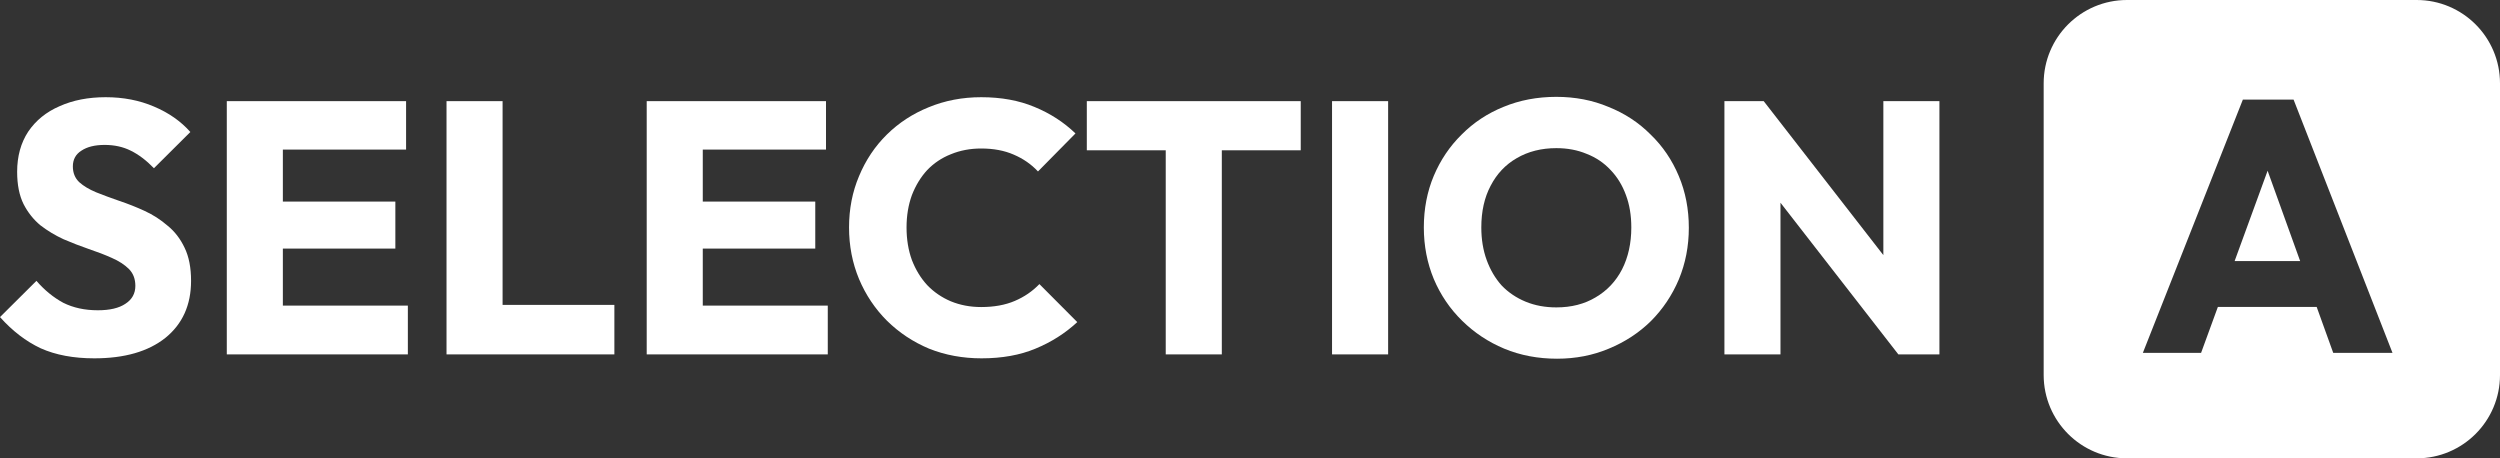 <svg width="120" height="22" viewBox="0 0 120 22" fill="none" xmlns="http://www.w3.org/2000/svg">
<rect x="0" y="0" width="120" height="22" fill="#333333" stroke="none"/>
<path d="M4.526 17.2C3.531 17.2 2.674 17.04 1.954 16.718C1.246 16.385 0.594 15.886 0 15.22L1.749 13.481C2.137 13.929 2.566 14.279 3.034 14.532C3.514 14.773 4.069 14.893 4.697 14.893C5.269 14.893 5.709 14.79 6.017 14.583C6.337 14.377 6.497 14.09 6.497 13.722C6.497 13.389 6.394 13.12 6.189 12.913C5.983 12.707 5.709 12.529 5.366 12.379C5.034 12.23 4.663 12.087 4.251 11.949C3.851 11.811 3.451 11.656 3.051 11.484C2.651 11.3 2.28 11.077 1.937 10.813C1.606 10.537 1.337 10.198 1.131 9.797C0.926 9.384 0.823 8.867 0.823 8.247C0.823 7.501 1 6.858 1.354 6.319C1.72 5.779 2.223 5.372 2.863 5.096C3.503 4.809 4.24 4.666 5.074 4.666C5.92 4.666 6.691 4.815 7.389 5.114C8.097 5.412 8.68 5.82 9.137 6.336L7.389 8.075C7.023 7.696 6.651 7.415 6.274 7.231C5.909 7.048 5.491 6.956 5.023 6.956C4.554 6.956 4.183 7.048 3.909 7.231C3.634 7.404 3.497 7.656 3.497 7.989C3.497 8.299 3.6 8.551 3.806 8.747C4.011 8.93 4.28 9.091 4.611 9.229C4.954 9.366 5.326 9.504 5.726 9.642C6.137 9.78 6.543 9.94 6.943 10.124C7.343 10.308 7.709 10.543 8.04 10.83C8.383 11.105 8.657 11.461 8.863 11.897C9.069 12.322 9.171 12.85 9.171 13.481C9.171 14.641 8.76 15.553 7.937 16.219C7.114 16.873 5.977 17.2 4.526 17.2Z" fill="white"/>
<path d="M10.886 17.011V4.855H13.577V17.011H10.886ZM12.943 17.011V14.669H19.577V17.011H12.943ZM12.943 11.932V9.676H18.977V11.932H12.943ZM12.943 7.18V4.855H19.492V7.18H12.943Z" fill="white"/>
<path d="M21.433 17.011V4.855H24.124V17.011H21.433ZM23.507 17.011V14.635H29.49V17.011H23.507Z" fill="white"/>
<path d="M31.042 17.011V4.855H33.733V17.011H31.042ZM33.099 17.011V14.669H39.733V17.011H33.099ZM33.099 11.932V9.676H39.133V11.932H33.099ZM33.099 7.18V4.855H39.648V7.18H33.099Z" fill="white"/>
<path d="M47.114 17.2C46.211 17.2 45.371 17.045 44.594 16.735C43.828 16.414 43.154 15.966 42.571 15.392C42 14.819 41.554 14.153 41.234 13.395C40.914 12.626 40.754 11.8 40.754 10.916C40.754 10.032 40.914 9.211 41.234 8.454C41.554 7.685 42 7.019 42.571 6.457C43.143 5.894 43.811 5.458 44.577 5.148C45.354 4.827 46.194 4.666 47.097 4.666C48.057 4.666 48.908 4.821 49.651 5.131C50.406 5.441 51.063 5.865 51.623 6.405L49.823 8.23C49.503 7.886 49.114 7.616 48.657 7.421C48.211 7.226 47.691 7.128 47.097 7.128C46.571 7.128 46.086 7.22 45.64 7.404C45.206 7.576 44.828 7.828 44.508 8.161C44.2 8.494 43.954 8.896 43.771 9.366C43.6 9.837 43.514 10.354 43.514 10.916C43.514 11.49 43.6 12.012 43.771 12.483C43.954 12.953 44.2 13.355 44.508 13.688C44.828 14.021 45.206 14.279 45.64 14.463C46.086 14.646 46.571 14.738 47.097 14.738C47.714 14.738 48.251 14.641 48.709 14.445C49.166 14.25 49.56 13.981 49.891 13.636L51.709 15.461C51.126 16.001 50.457 16.425 49.703 16.735C48.96 17.045 48.097 17.2 47.114 17.2Z" fill="white"/>
<path d="M55.955 17.011V5.028H58.647V17.011H55.955ZM52.167 7.214V4.855H62.435V7.214H52.167Z" fill="white"/>
<path d="M63.938 17.011V4.855H66.63V17.011H63.938Z" fill="white"/>
<path d="M74.738 17.218C73.823 17.218 72.978 17.057 72.201 16.735C71.435 16.414 70.761 15.966 70.178 15.392C69.595 14.819 69.144 14.153 68.823 13.395C68.504 12.626 68.344 11.8 68.344 10.916C68.344 10.021 68.504 9.194 68.823 8.437C69.144 7.679 69.589 7.019 70.161 6.457C70.732 5.883 71.401 5.441 72.166 5.131C72.944 4.809 73.789 4.649 74.704 4.649C75.606 4.649 76.441 4.809 77.206 5.131C77.984 5.441 78.658 5.883 79.229 6.457C79.812 7.019 80.263 7.685 80.584 8.454C80.903 9.211 81.064 10.038 81.064 10.933C81.064 11.817 80.903 12.643 80.584 13.412C80.263 14.17 79.818 14.836 79.246 15.41C78.675 15.972 78.001 16.414 77.224 16.735C76.458 17.057 75.629 17.218 74.738 17.218ZM74.704 14.755C75.424 14.755 76.052 14.595 76.589 14.273C77.138 13.952 77.561 13.504 77.858 12.93C78.155 12.345 78.303 11.674 78.303 10.916C78.303 10.342 78.218 9.825 78.046 9.366C77.875 8.896 77.629 8.494 77.309 8.161C76.989 7.817 76.606 7.559 76.161 7.386C75.726 7.203 75.241 7.111 74.704 7.111C73.984 7.111 73.349 7.272 72.801 7.593C72.263 7.903 71.846 8.345 71.549 8.919C71.252 9.481 71.103 10.147 71.103 10.916C71.103 11.49 71.189 12.012 71.361 12.483C71.532 12.953 71.772 13.361 72.081 13.705C72.401 14.038 72.784 14.296 73.229 14.48C73.675 14.664 74.166 14.755 74.704 14.755Z" fill="white"/>
<path d="M82.772 17.011V4.855H84.658L85.463 7.283V17.011H82.772ZM91.121 17.011L83.989 7.834L84.658 4.855L91.789 14.032L91.121 17.011ZM91.121 17.011L90.401 14.583V4.855H93.092V17.011H91.121Z" fill="white"/>
<path fill-rule="evenodd" clip-rule="evenodd" d="M102.096 0C99.887 0 98.096 1.791 98.096 4V18C98.096 20.209 99.887 22 102.096 22H116C118.21 22 120 20.209 120 18V4C120 1.791 118.21 0 116 0H102.096ZM107.657 4.782L102.857 16.938H105.652L106.457 14.734H111.201L111.995 16.938H114.84L110.092 4.782H107.657ZM110.407 12.53L108.845 8.195L107.262 12.53H110.407Z" fill="white"/>
</svg>

